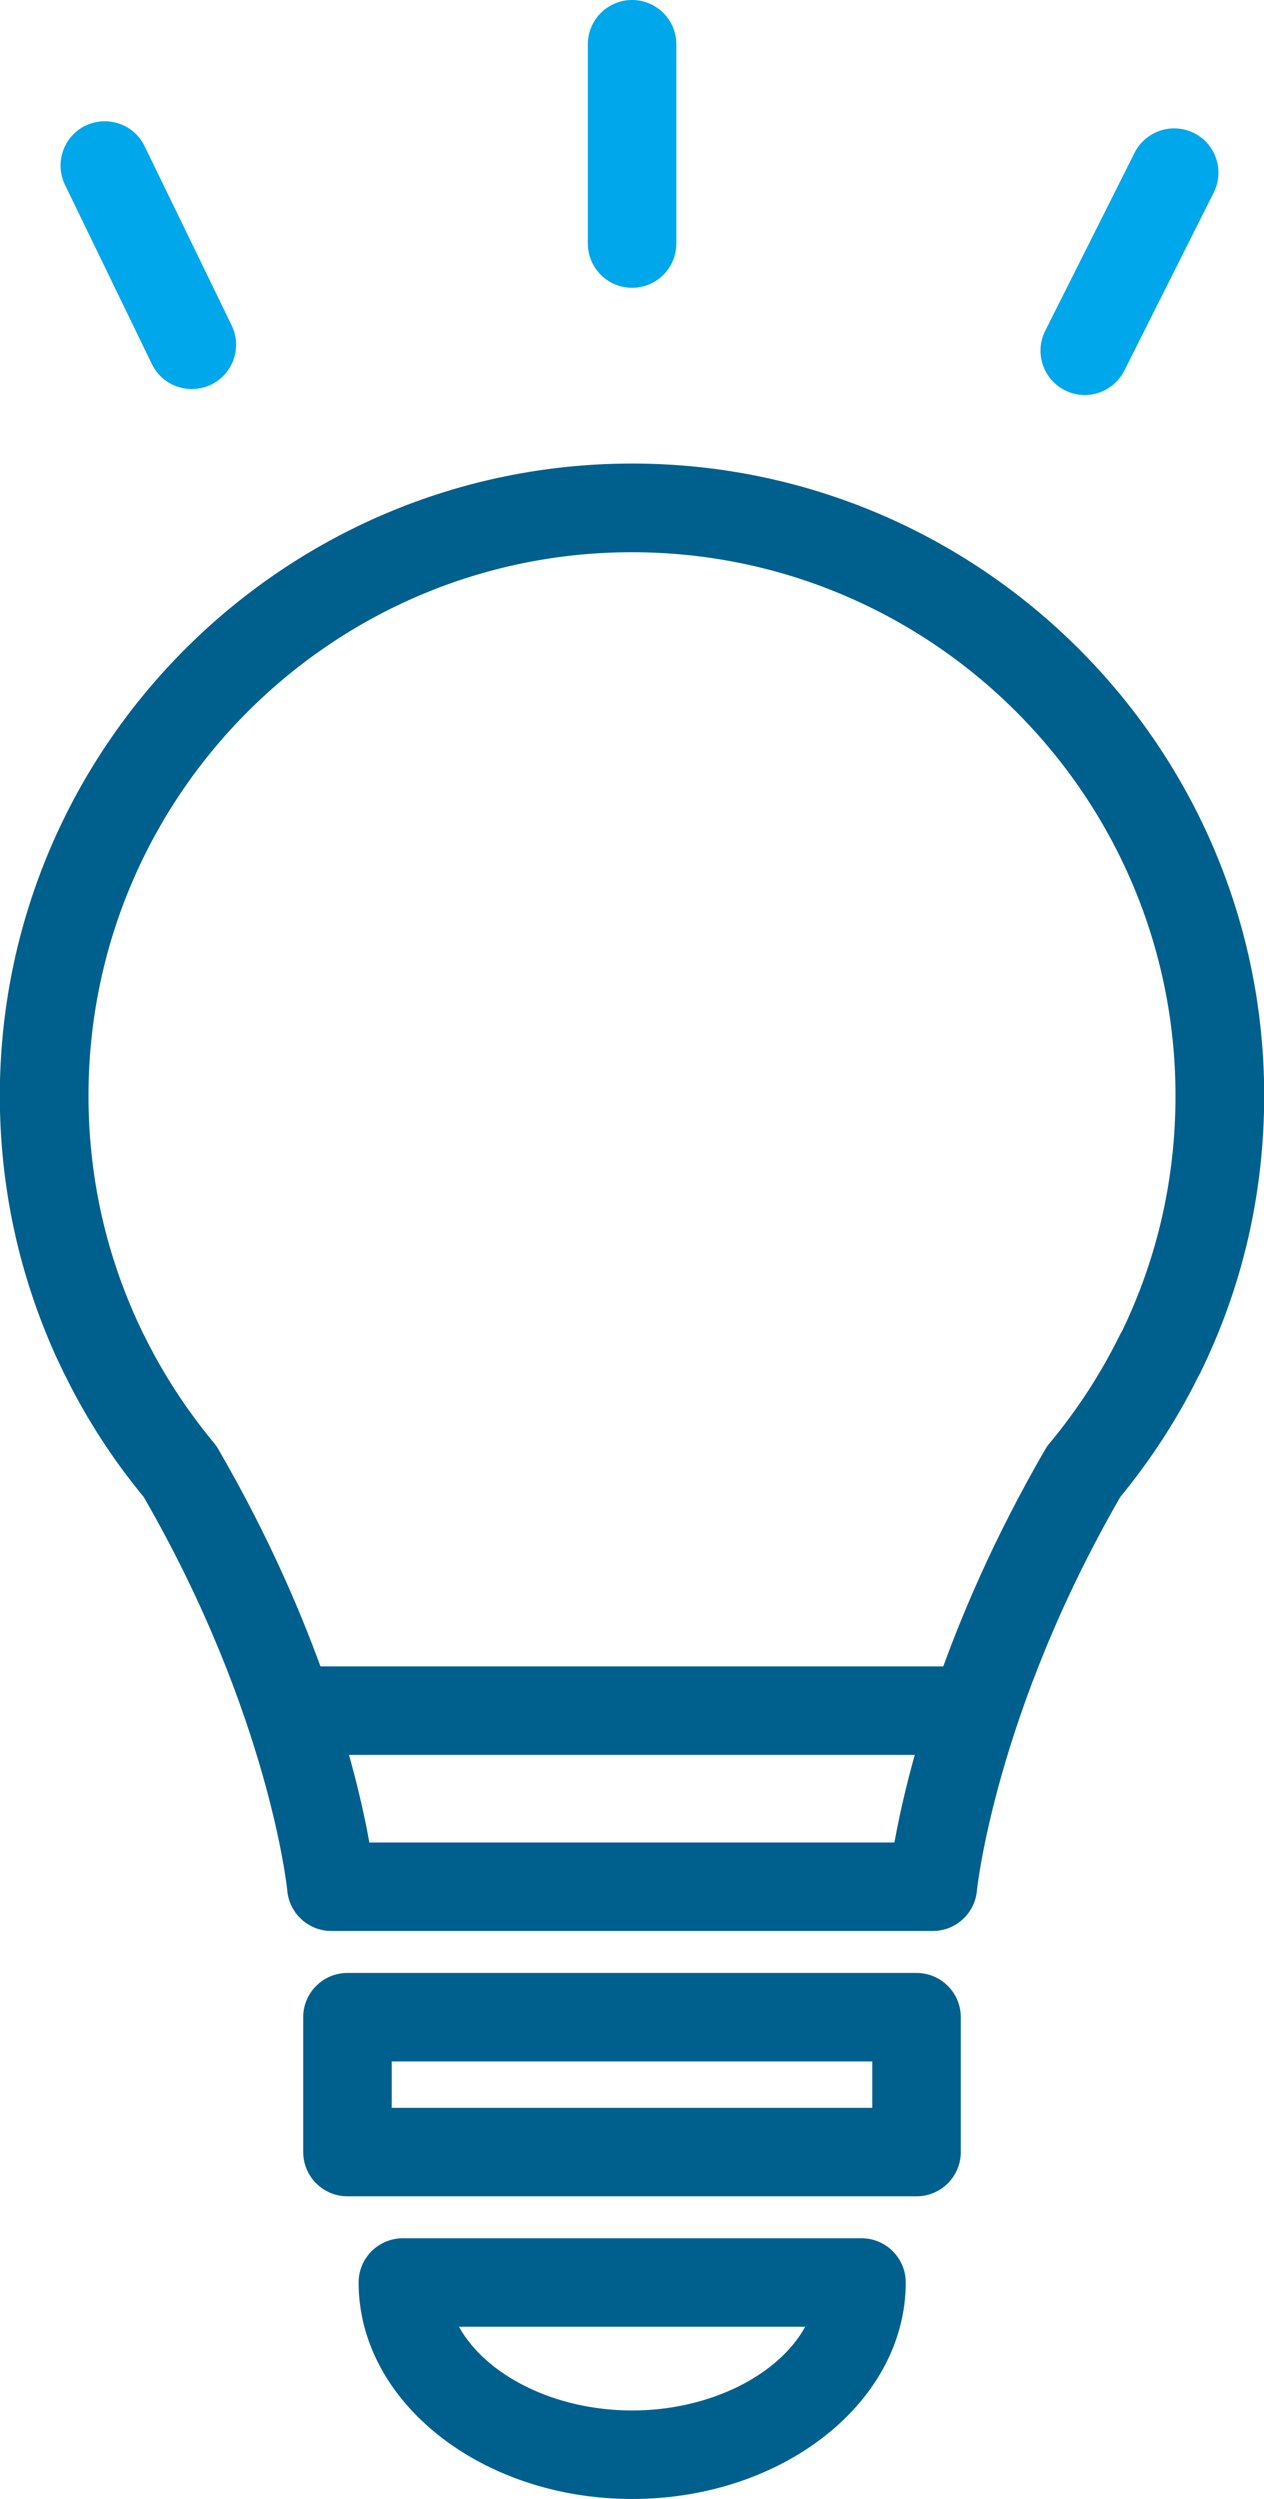 <?xml version="1.0" encoding="UTF-8"?>
<svg id="_レイヤー_2" data-name="レイヤー 2" xmlns="http://www.w3.org/2000/svg" viewBox="0 0 71.41 141.19">
  <defs>
    <style>
      .cls-1 {
        fill: #00608d;
      }

      .cls-1, .cls-2 {
        stroke-width: 0px;
      }

      .cls-2 {
        fill: #00a7ea;
      }
    </style>
  </defs>
  <g id="_レイヤー_10" data-name="レイヤー 10">
    <g>
      <g>
        <path class="cls-1" d="m52.69,109.1H18.72c-1.29,0-2.37-.99-2.49-2.27,0-.09-1.02-9.96-8.11-22.25-1.74-2.11-3.24-4.42-4.45-6.89-.02-.04-.05-.09-.07-.13-.15-.31-.29-.62-.44-.93-2.1-4.65-3.17-9.6-3.17-14.73C0,42.21,16.02,26.19,35.71,26.19s35.71,16.02,35.71,35.71c0,5.5-1.21,10.77-3.61,15.67-.04.07-.08.15-.12.22-1.19,2.4-2.67,4.68-4.4,6.79-7.08,12.29-8.09,22.16-8.1,22.25-.12,1.28-1.2,2.27-2.49,2.27Zm-31.82-5h29.66c.7-3.88,2.77-12.29,8.52-22.21.07-.12.15-.24.24-.34,1.58-1.9,2.92-3.97,3.99-6.15.04-.07.07-.14.12-.21,2-4.16,3.01-8.62,3.01-13.28,0-16.93-13.78-30.71-30.71-30.71S5,44.97,5,61.9c0,4.41.91,8.67,2.72,12.66.11.24.23.49.34.73.02.03.03.06.05.09,1.08,2.21,2.43,4.28,3.99,6.16.09.11.17.22.24.35,5.76,9.93,7.83,18.34,8.53,22.22Zm44.68-27.62h0,0Z"/>
        <path class="cls-1" d="m54.32,99.15H17.09c-1.38,0-2.5-1.12-2.5-2.5s1.12-2.5,2.5-2.5h37.23c1.38,0,2.5,1.12,2.5,2.5s-1.12,2.5-2.5,2.5Z"/>
        <path class="cls-1" d="m51.78,124.09H19.63c-1.38,0-2.5-1.12-2.5-2.5v-7.62c0-1.38,1.12-2.5,2.5-2.5h32.15c1.38,0,2.5,1.12,2.5,2.5v7.62c0,1.38-1.12,2.5-2.5,2.5Zm-29.65-5h27.15v-2.62h-27.15v2.62Z"/>
        <path class="cls-1" d="m35.71,141.19c-8.52,0-15.45-5.49-15.45-12.23,0-1.38,1.12-2.5,2.5-2.5h25.91c1.38,0,2.5,1.12,2.5,2.5,0,6.74-6.93,12.23-15.45,12.23Zm-9.78-9.73c1.51,2.73,5.38,4.73,9.78,4.73s8.28-2,9.78-4.73h-19.57Z"/>
      </g>
      <path class="cls-2" d="m35.71,16.26c-1.38,0-2.5-1.12-2.5-2.5V2.5c0-1.38,1.12-2.5,2.5-2.5s2.5,1.12,2.5,2.5v11.26c0,1.38-1.12,2.5-2.5,2.5Z"/>
      <path class="cls-2" d="m61.28,22.32c-.38,0-.76-.09-1.12-.27-1.23-.62-1.73-2.12-1.11-3.36l5.05-10.06c.62-1.23,2.12-1.73,3.36-1.11,1.23.62,1.73,2.12,1.11,3.36l-5.05,10.06c-.44.87-1.32,1.38-2.24,1.38Z"/>
      <path class="cls-2" d="m10.83,21.98c-.93,0-1.82-.52-2.25-1.41L3.67,10.44c-.6-1.24-.08-2.74,1.16-3.34,1.25-.6,2.74-.08,3.34,1.16l4.92,10.13c.6,1.24.08,2.74-1.16,3.34-.35.17-.72.25-1.09.25Z"/>
    </g>
  </g>
</svg>
